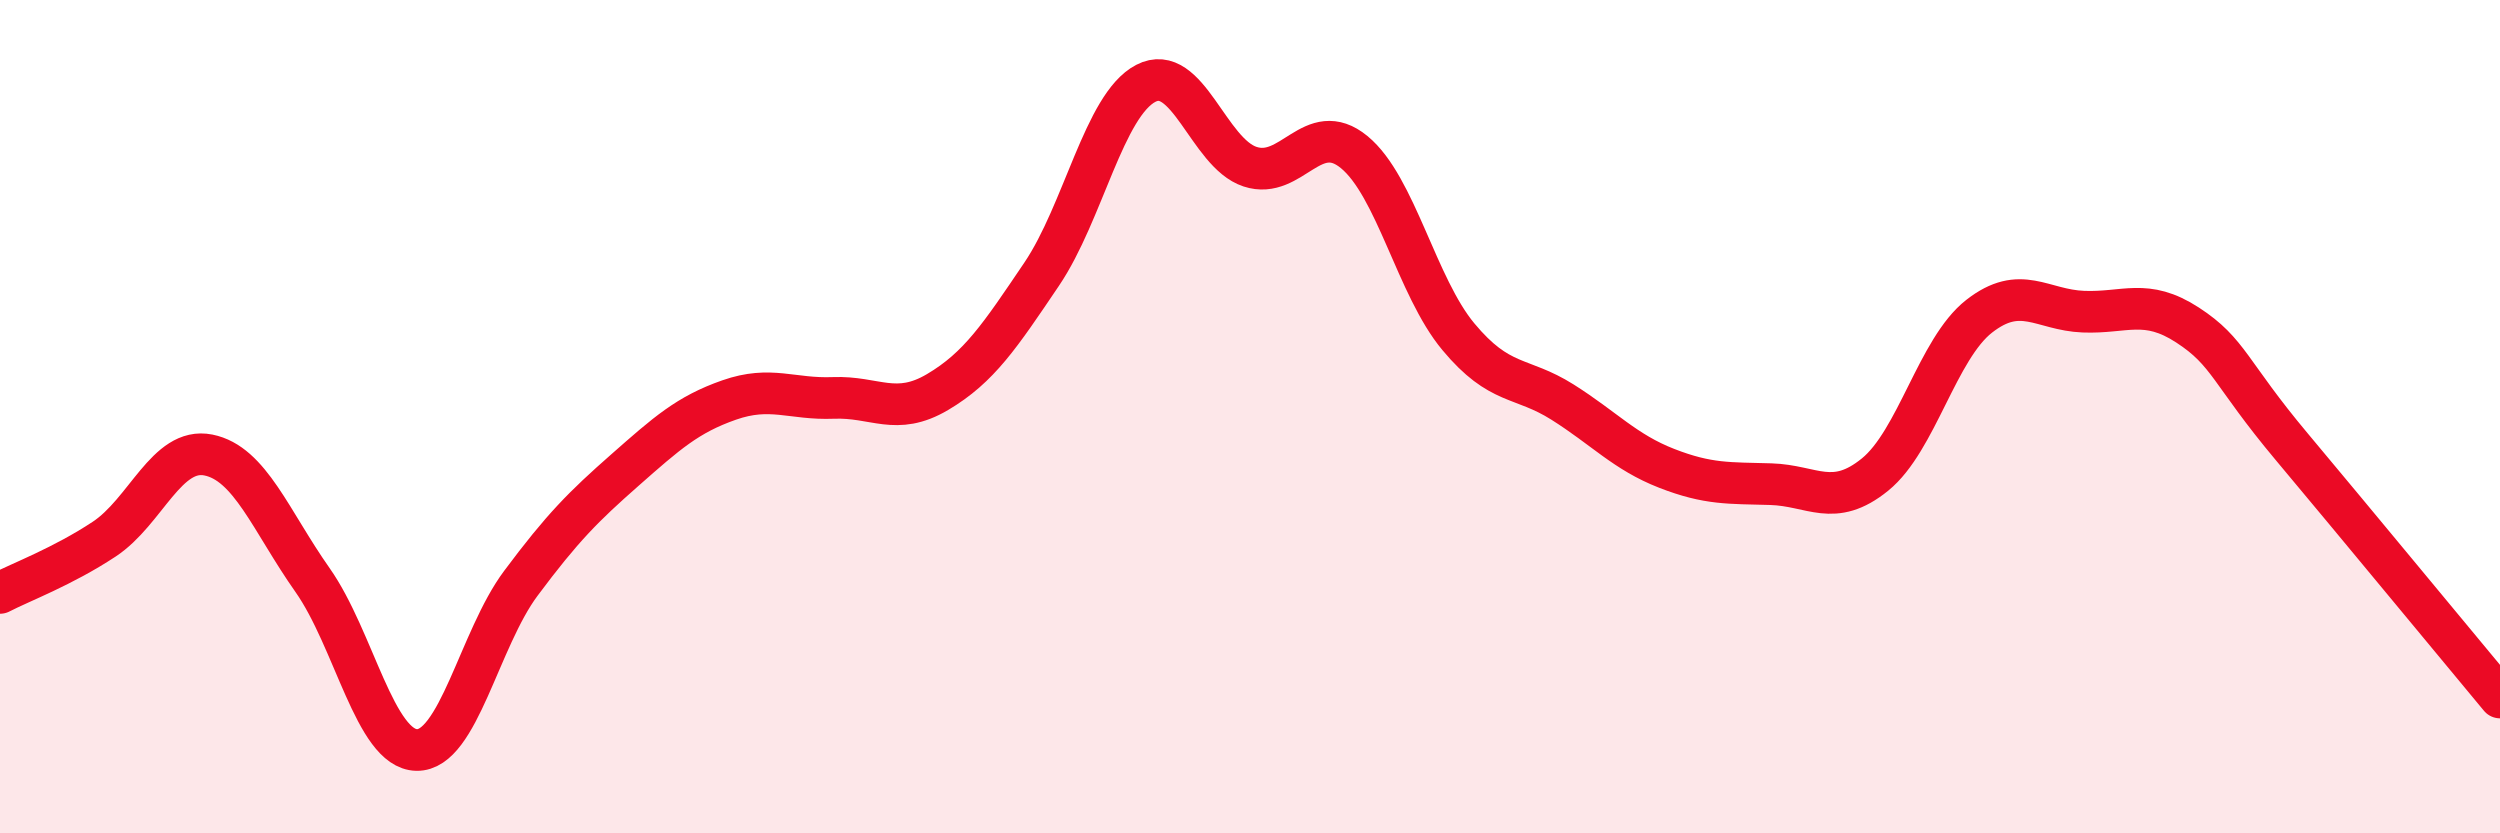 
    <svg width="60" height="20" viewBox="0 0 60 20" xmlns="http://www.w3.org/2000/svg">
      <path
        d="M 0,14.23 C 0.5,13.97 1.5,13.6 2.5,12.94 C 3.5,12.28 4,10.72 5,10.92 C 6,11.12 6.5,12.5 7.5,13.92 C 8.5,15.34 9,17.98 10,18 C 11,18.02 11.5,15.34 12.5,14 C 13.5,12.66 14,12.16 15,11.28 C 16,10.4 16.5,9.95 17.5,9.6 C 18.5,9.25 19,9.59 20,9.55 C 21,9.51 21.5,10 22.5,9.41 C 23.5,8.82 24,8.06 25,6.58 C 26,5.1 26.5,2.52 27.5,2 C 28.5,1.48 29,3.67 30,4 C 31,4.33 31.5,2.83 32.5,3.65 C 33.5,4.47 34,6.88 35,8.08 C 36,9.28 36.5,9.02 37.5,9.65 C 38.5,10.28 39,10.85 40,11.24 C 41,11.63 41.5,11.59 42.5,11.62 C 43.5,11.65 44,12.2 45,11.39 C 46,10.58 46.5,8.37 47.5,7.59 C 48.5,6.81 49,7.44 50,7.48 C 51,7.52 51.5,7.15 52.5,7.8 C 53.5,8.45 53.5,8.93 55,10.72 C 56.5,12.51 59,15.54 60,16.74L60 20L0 20Z"
        fill="#EB0A25"
        opacity="0.1"
        stroke-linecap="round"
        stroke-linejoin="round"
      />
      <path
        d="M 0,14.23 C 0.5,13.97 1.5,13.6 2.5,12.94 C 3.5,12.28 4,10.72 5,10.92 C 6,11.12 6.5,12.5 7.5,13.92 C 8.5,15.34 9,17.98 10,18 C 11,18.02 11.5,15.34 12.5,14 C 13.5,12.66 14,12.16 15,11.28 C 16,10.4 16.5,9.95 17.5,9.6 C 18.5,9.25 19,9.59 20,9.55 C 21,9.51 21.5,10 22.5,9.41 C 23.5,8.82 24,8.06 25,6.58 C 26,5.1 26.5,2.52 27.5,2 C 28.5,1.48 29,3.67 30,4 C 31,4.33 31.5,2.83 32.5,3.65 C 33.5,4.47 34,6.88 35,8.08 C 36,9.28 36.5,9.02 37.5,9.65 C 38.5,10.28 39,10.85 40,11.24 C 41,11.63 41.5,11.59 42.5,11.62 C 43.5,11.65 44,12.2 45,11.39 C 46,10.58 46.5,8.37 47.5,7.59 C 48.5,6.81 49,7.44 50,7.48 C 51,7.52 51.5,7.15 52.5,7.8 C 53.5,8.45 53.5,8.93 55,10.72 C 56.5,12.51 59,15.54 60,16.74"
        stroke="#EB0A25"
        stroke-width="1"
        fill="none"
        stroke-linecap="round"
        stroke-linejoin="round"
      />
    </svg>
  
